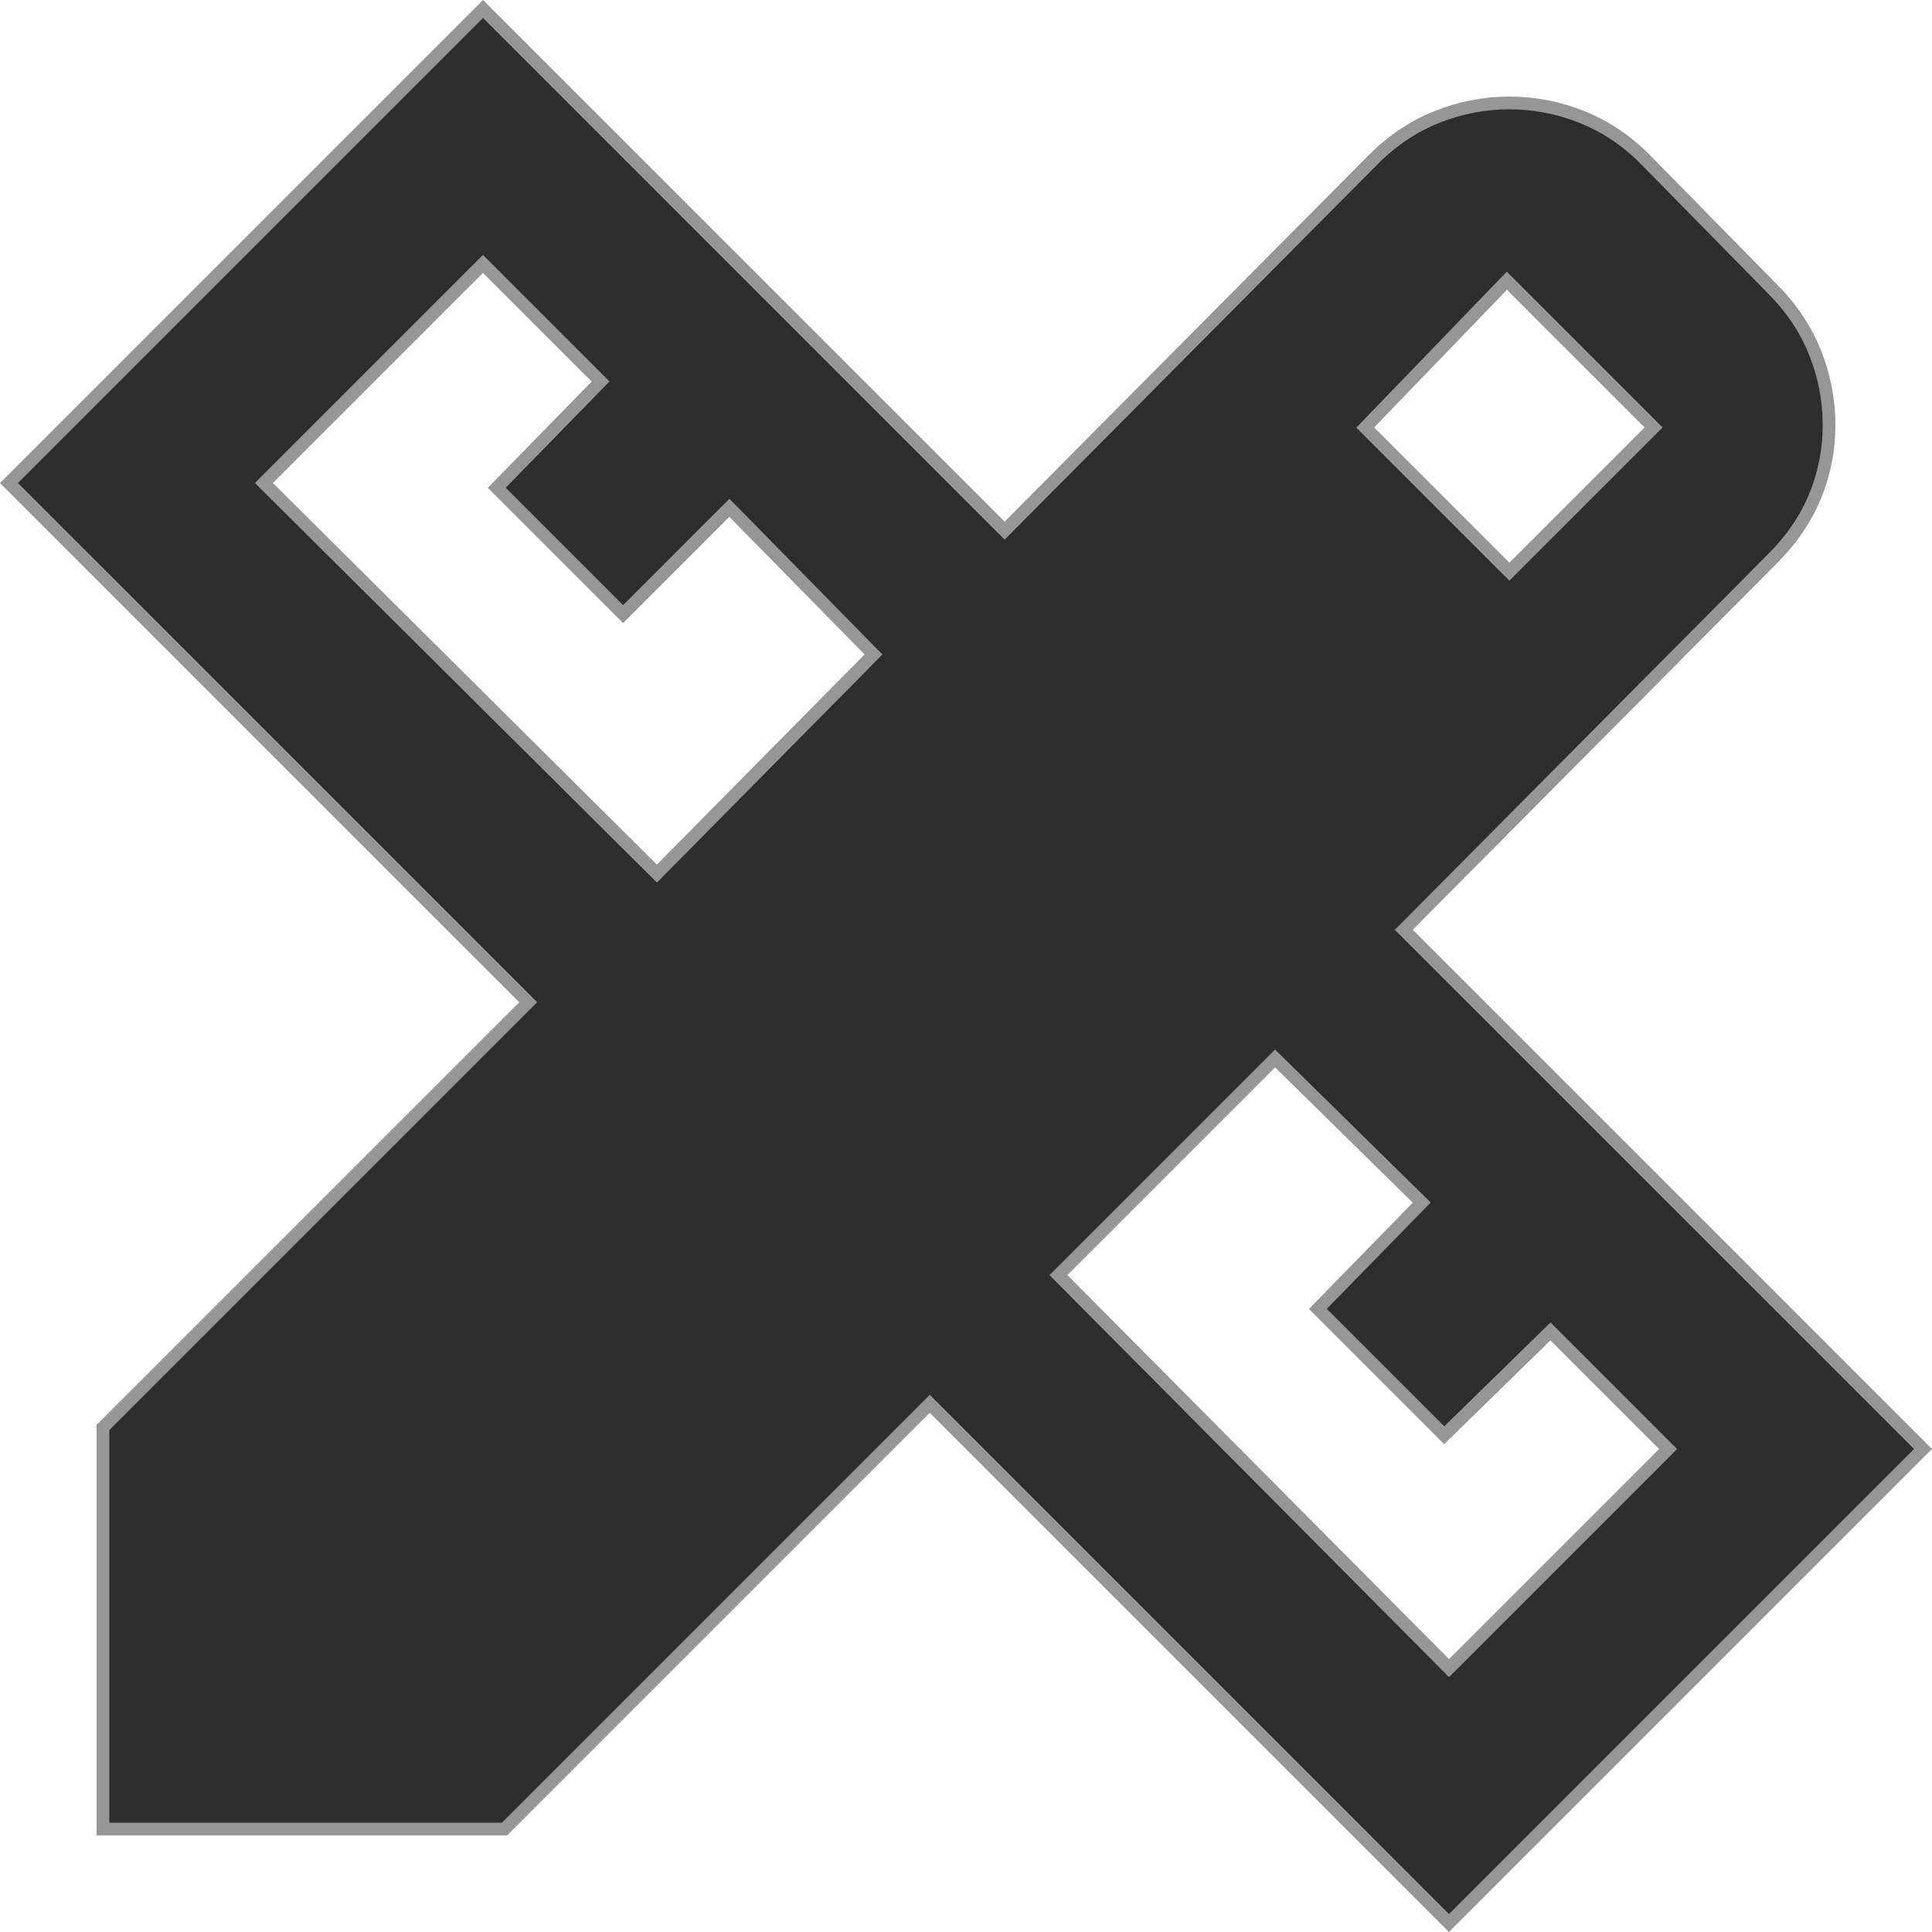 <svg width="152" height="152" viewBox="0 0 152 152" fill="none" xmlns="http://www.w3.org/2000/svg">
<path d="M51.328 68.375L51.683 68.728L52.036 68.371L68.376 51.842L68.722 51.491L68.377 51.14L57.737 40.31L57.383 39.95L57.026 40.306L49.02 48.313L39.083 38.376L46.908 30.369L47.253 30.016L46.904 29.666L38.354 21.116L38 20.763L37.646 21.116L21.116 37.646L20.762 38.001L21.118 38.355L51.328 68.375ZM113.645 130.882L113.999 131.238L114.354 130.884L130.884 114.354L131.237 114L130.884 113.646L122.334 105.096L121.984 104.747L121.631 105.092L113.624 112.917L103.683 102.976L111.508 94.969L111.856 94.613L111.5 94.263L100.67 83.623L100.317 83.276L99.966 83.626L83.626 99.966L83.274 100.319L83.625 100.672L113.645 130.882ZM107.75 33.283L107.409 33.636L107.756 33.984L118.396 44.624L118.75 44.977L119.104 44.624L129.744 33.984L130.097 33.63L129.744 33.276L118.914 22.446L118.554 22.087L118.2 22.453L107.75 33.283ZM110.796 73.504L151.293 114L114 151.293L73.504 110.796L73.15 110.443L72.796 110.796L39.693 143.9H8.1V112.307L41.204 79.204L41.557 78.85L41.204 78.496L0.707 38L38 0.707L78.686 41.394L79.041 41.748L79.395 41.392L108.084 12.514C108.084 12.513 108.084 12.513 108.085 12.512C109.559 11.039 111.212 9.938 113.046 9.204C114.887 8.468 116.788 8.1 118.75 8.1C120.712 8.1 122.613 8.468 124.454 9.204C126.287 9.938 127.94 11.038 129.414 12.511C129.415 12.512 129.416 12.513 129.416 12.514L139.483 22.77L139.486 22.774C140.961 24.248 142.062 25.902 142.796 27.736C143.532 29.577 143.9 31.478 143.9 33.44C143.9 35.402 143.532 37.27 142.798 39.048C142.065 40.821 140.964 42.444 139.487 43.916L139.485 43.918L110.795 72.798L110.444 73.151L110.796 73.504Z" fill="#2D2D2D" stroke="#969696"/>
</svg>
